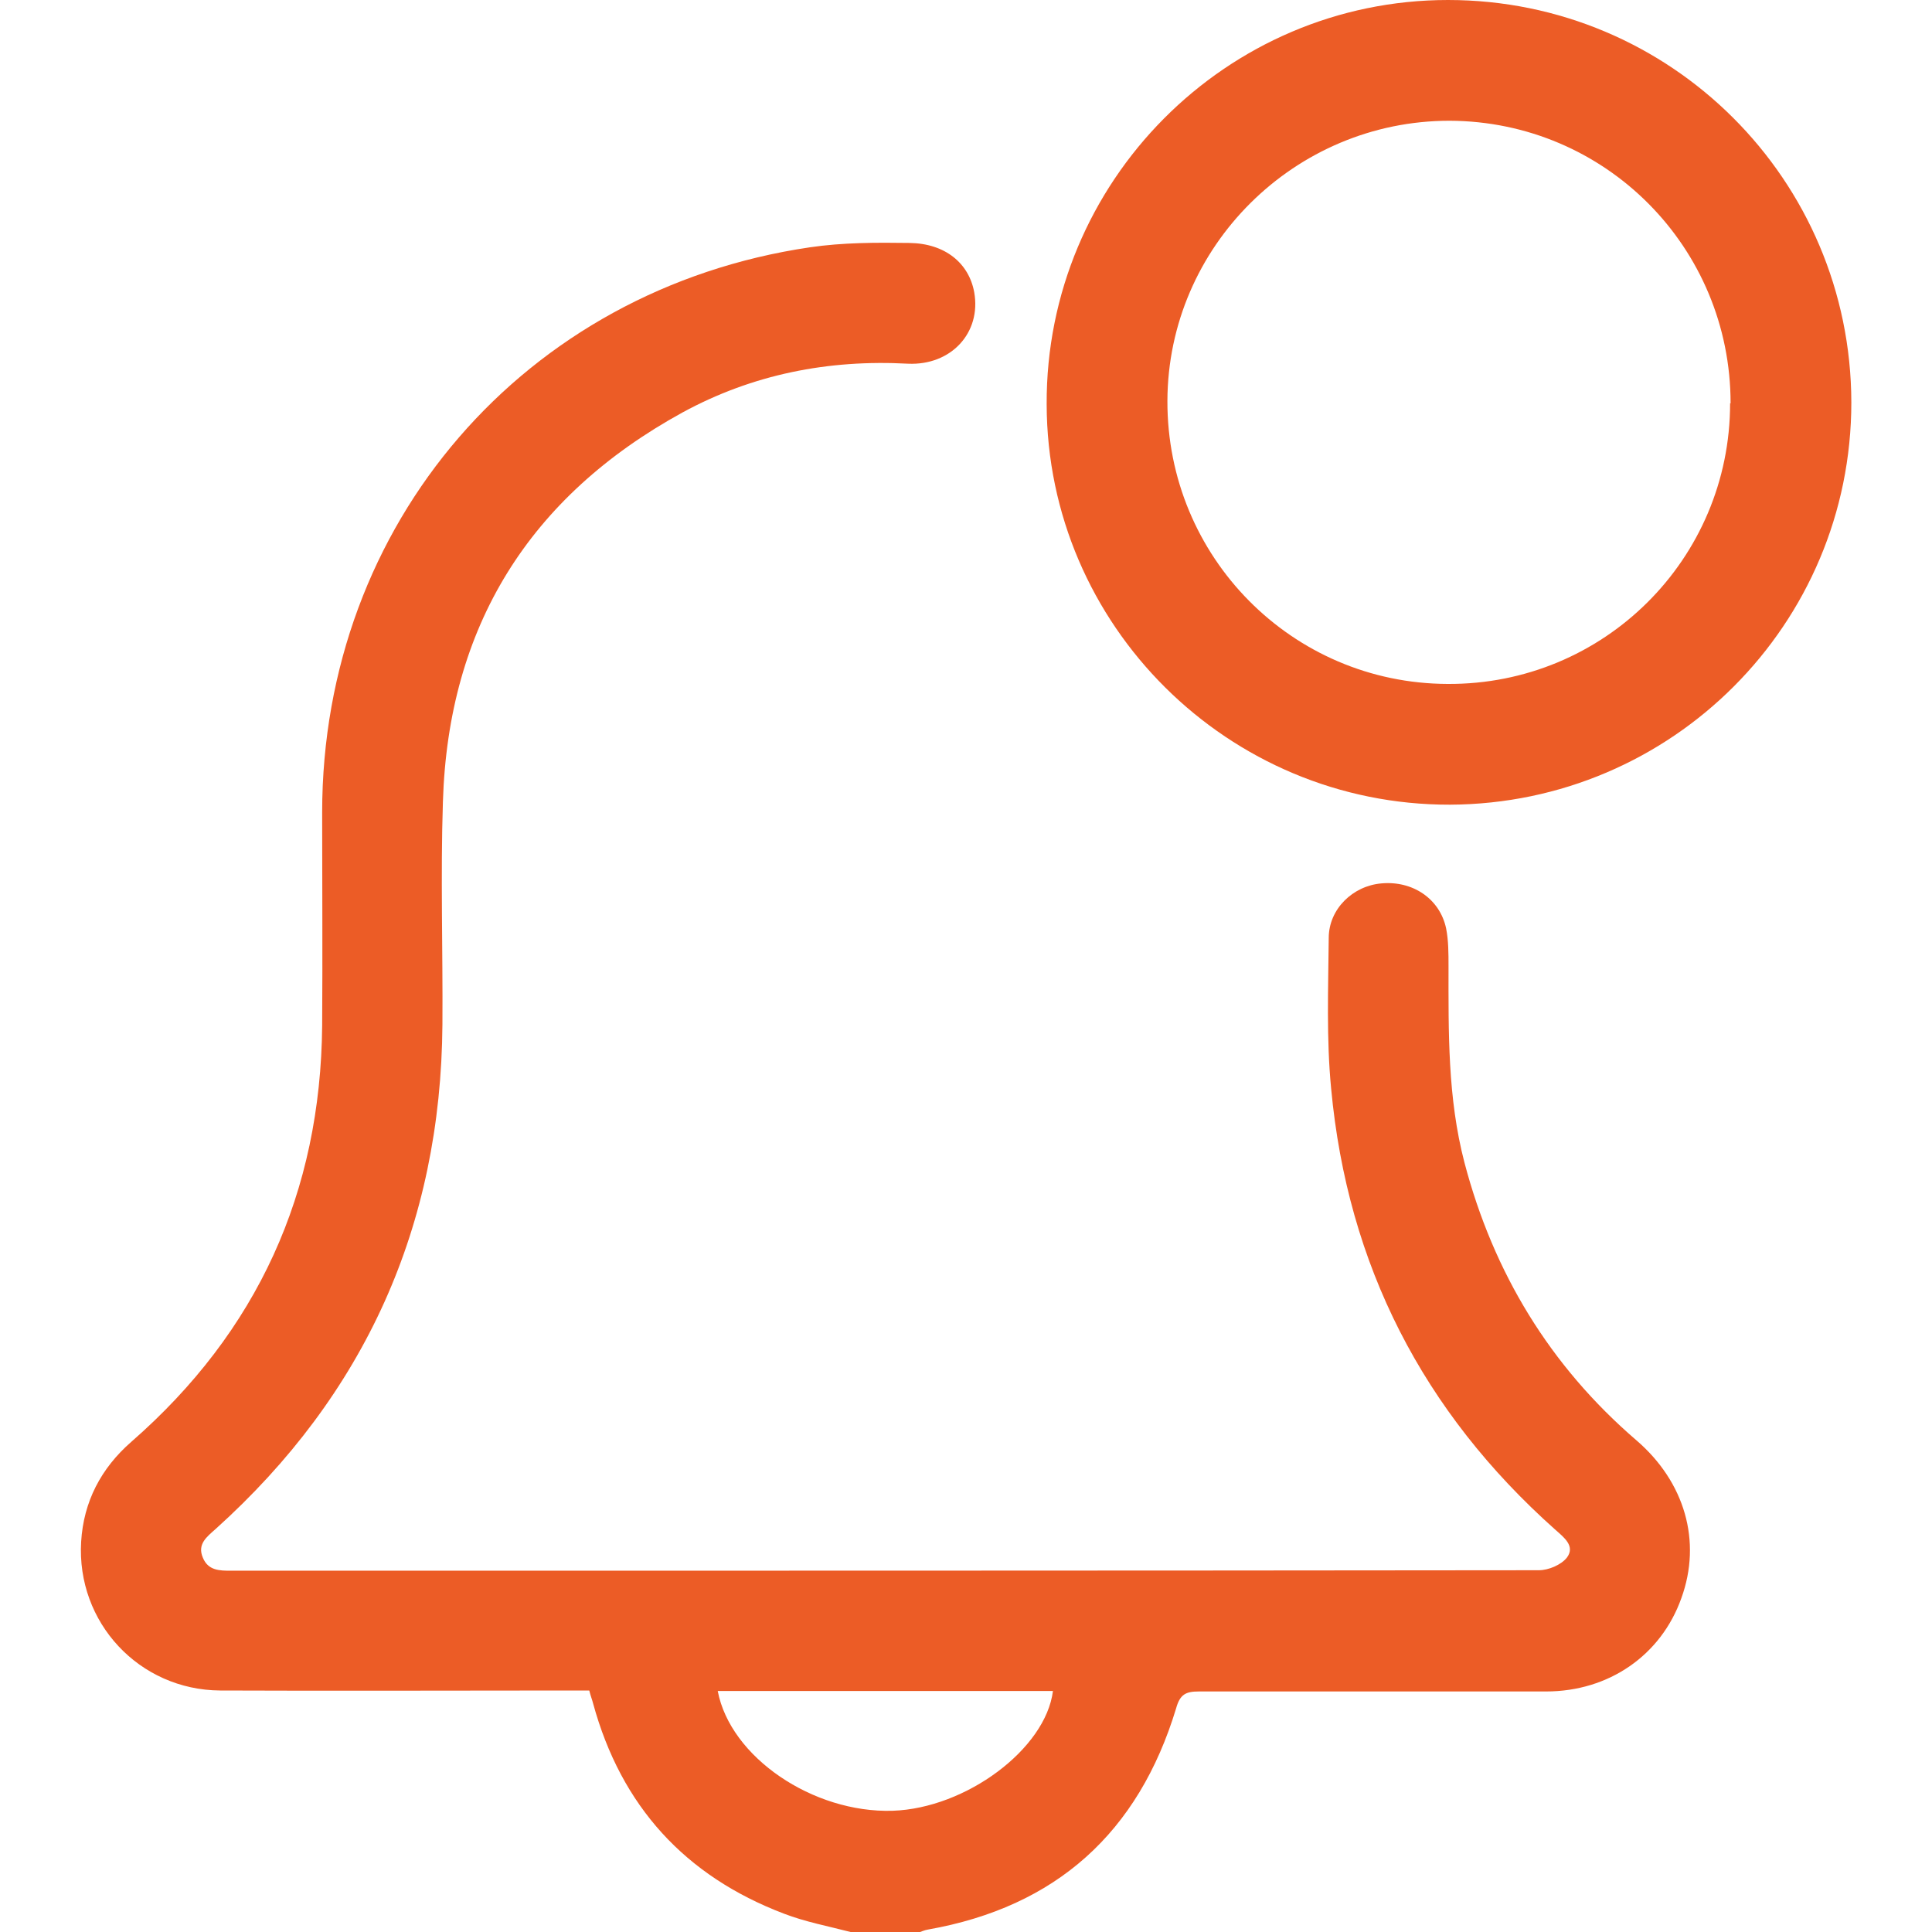 <?xml version="1.0" encoding="UTF-8"?><svg id="Layer_1" xmlns="http://www.w3.org/2000/svg" viewBox="0 0 40 40"><defs><style>.cls-1{fill:#ec5c26;}</style></defs><path class="cls-1" d="M17.61,40c-.46-.12-.94-.21-1.38-.38-2.05-.78-3.37-2.23-3.95-4.35-.02-.08-.05-.15-.08-.27-.13,0-.27,0-.41,0-2.41,0-4.82,.01-7.23,0-1.68-.01-2.98-1.41-2.88-3.08,.05-.83,.41-1.52,1.04-2.07,2.61-2.28,3.92-5.16,3.95-8.62,.01-1.47,0-2.94,0-4.41,0-5.98,4.19-10.83,10.1-11.7,.68-.1,1.38-.1,2.06-.09,.74,.01,1.23,.42,1.34,1.02,.15,.84-.48,1.52-1.37,1.48-1.65-.09-3.22,.22-4.67,1.01-3.17,1.74-4.85,4.43-4.96,8.06-.05,1.53,0,3.07-.01,4.61-.03,4.17-1.6,7.66-4.7,10.45-.18,.16-.38,.31-.26,.59,.11,.27,.35,.27,.59,.27,9.02,0,18.05,0,27.07-.01,.2,0,.46-.11,.58-.26,.18-.24-.06-.42-.24-.58-2.74-2.44-4.3-5.48-4.64-9.13-.1-1.03-.06-2.08-.05-3.12,0-.6,.5-1.08,1.09-1.13,.65-.06,1.21,.32,1.34,.93,.05,.25,.05,.52,.05,.78,0,1.37-.02,2.73,.33,4.07,.6,2.28,1.77,4.21,3.56,5.75,1,.86,1.36,2.09,.93,3.27-.42,1.18-1.5,1.93-2.8,1.93-2.4,0-4.79,0-7.19,0-.27,0-.39,.06-.47,.35-.78,2.57-2.48,4.11-5.14,4.58-.07,.01-.15,.05-.22,.07h-1.41Zm-2.75-4.99c.26,1.37,1.97,2.53,3.62,2.48,1.52-.05,3.17-1.28,3.32-2.48h-6.94Z"/><path class="cls-1" d="M30.02,16.66c-4.59,.01-8.34-3.71-8.35-8.29C21.65,3.76,25.39,0,29.98,0c4.61,0,8.34,3.72,8.35,8.33,0,4.59-3.71,8.31-8.31,8.33Zm5.81-8.31c0-3.23-2.59-5.84-5.82-5.85-3.2,0-5.83,2.6-5.84,5.8-.01,3.23,2.58,5.85,5.8,5.86,3.23,.02,5.85-2.58,5.85-5.81Z"/></svg>